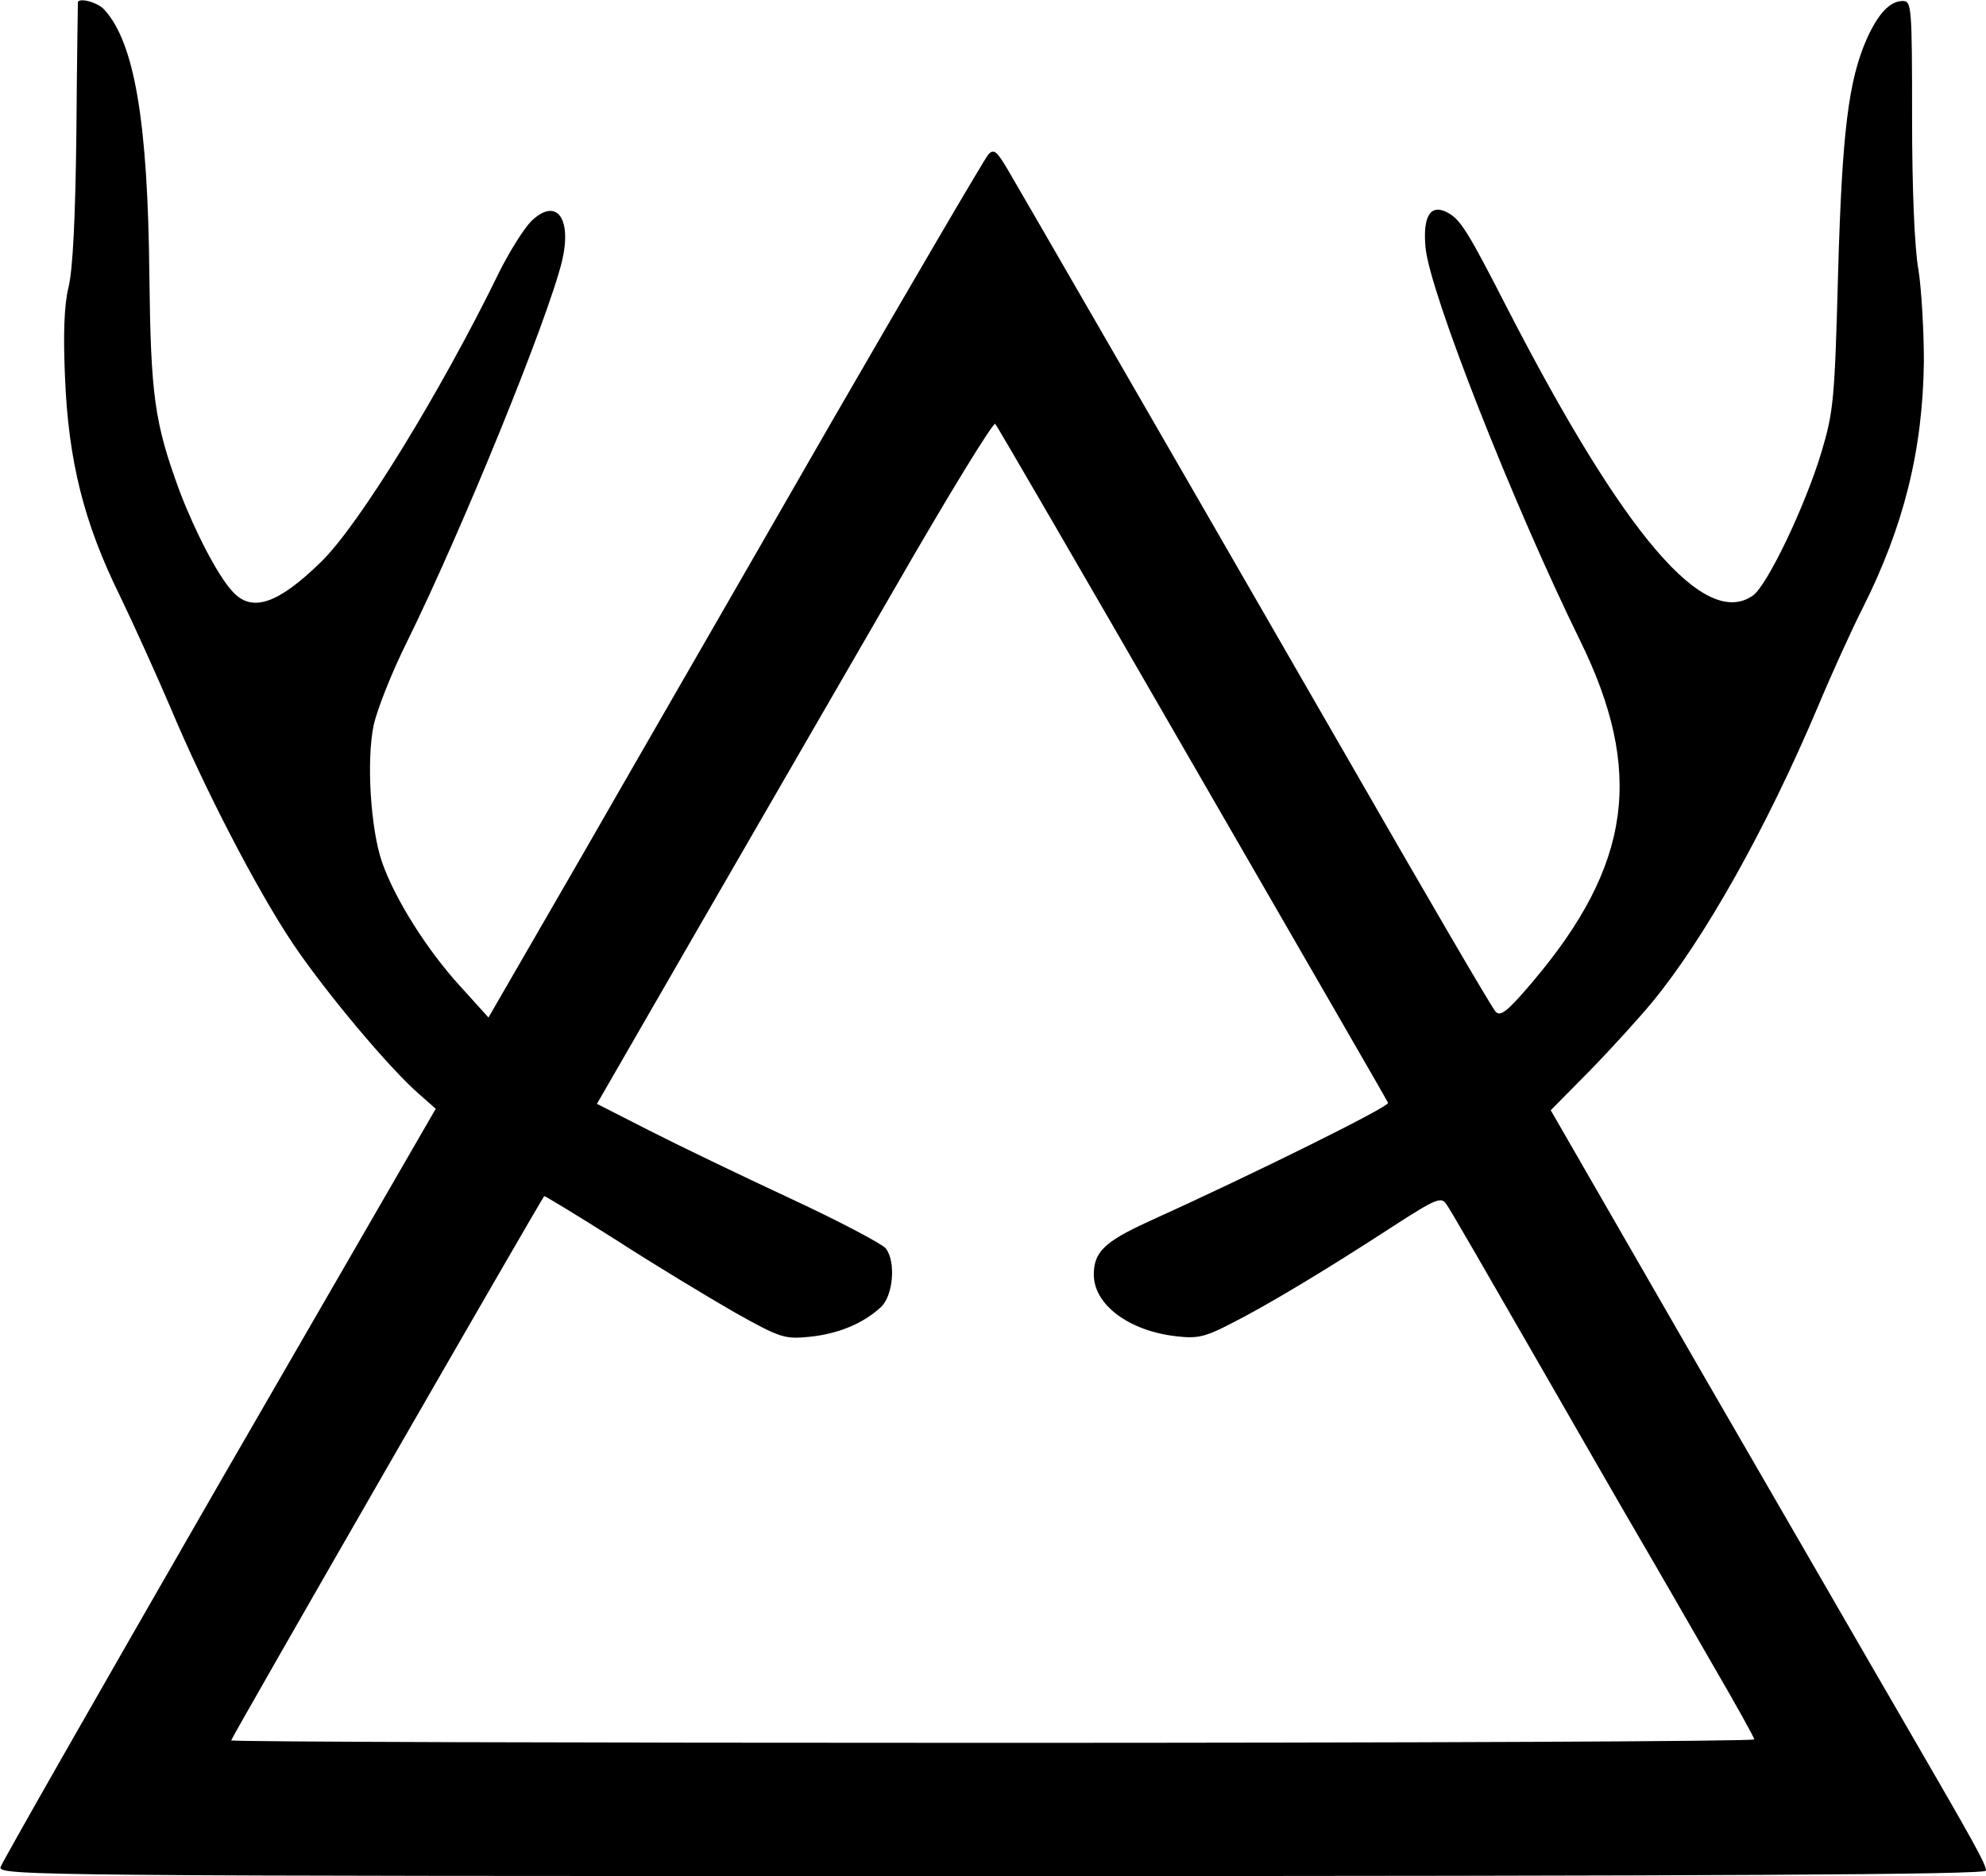 <?xml version="1.0" encoding="UTF-8"?>
<svg width="54px" height="51px" viewBox="0 0 54 51" version="1.1" xmlns="http://www.w3.org/2000/svg" xmlns:xlink="http://www.w3.org/1999/xlink">
    <!-- Generator: Sketch 52.6 (67491) - http://www.bohemiancoding.com/sketch -->
    <title>antlr-logo</title>
    <desc>Created with Sketch.</desc>
    <g id="Page-1" stroke="none" stroke-width="1" fill="none" fill-rule="evenodd">
        <g id="Bald-Eagle-Case-Study" transform="translate(-30, -21)" fill="#000000" fill-rule="nonzero">
            <g id="Sidebar" transform="translate(30, 21)">
                <g id="antlr-logo">
                    <g id="Group" transform="translate(27, 25.5) scale(-1, 1) rotate(-180) translate(-27, -25.5) ">
                        <path d="M2.118,50.946 C2.118,50.92 2.091,49.337 2.077,47.418 C2.051,45.151 1.984,43.676 1.863,43.193 C1.742,42.697 1.716,41.905 1.769,40.711 C1.863,38.471 2.278,36.795 3.257,34.809 C3.646,34.004 4.262,32.636 4.624,31.791 C5.562,29.551 6.983,26.815 7.961,25.352 C8.846,24.038 10.575,21.972 11.392,21.261 L11.848,20.859 L5.964,10.678 C2.734,5.07 0.054,0.376 0.013,0.241 C-0.04,0.013 1.005,0 26.98,0 C46.95,0 54,0.04 54,0.148 C54,0.322 53.719,0.832 51.789,4.158 C51.038,5.446 48.572,9.725 46.293,13.655 L42.165,20.819 L43.238,21.905 C43.827,22.509 44.578,23.34 44.913,23.743 C46.334,25.46 48.036,28.491 49.43,31.791 C49.818,32.717 50.368,33.924 50.649,34.474 C51.762,36.687 52.284,38.766 52.311,41.181 C52.311,42.026 52.244,43.153 52.164,43.663 C52.057,44.226 51.99,45.876 51.99,47.794 C51.99,50.839 51.976,50.973 51.735,50.973 C51.386,50.973 51.065,50.624 50.757,49.94 C50.261,48.814 50.086,47.405 49.979,43.595 C49.885,40.135 49.859,39.826 49.523,38.699 C49.081,37.237 48.049,35.078 47.66,34.809 C46.347,33.897 44.176,36.432 40.999,42.589 C39.914,44.709 39.713,45.031 39.364,45.219 C38.895,45.473 38.681,45.125 38.761,44.266 C38.882,43.032 41.133,37.318 42.956,33.602 C44.712,30.034 44.363,27.485 41.669,24.306 C40.986,23.501 40.798,23.354 40.664,23.501 C40.57,23.595 38.761,26.694 36.643,30.383 C31.108,39.987 27.797,45.715 27.395,46.399 C27.101,46.895 27.02,46.962 26.873,46.801 C26.779,46.694 24.835,43.381 22.557,39.437 C20.292,35.493 17.263,30.249 15.856,27.794 L13.282,23.34 L12.505,24.199 C11.62,25.165 10.736,26.56 10.387,27.566 C10.079,28.451 9.958,30.316 10.159,31.281 C10.253,31.711 10.655,32.73 11.071,33.562 C12.558,36.58 14.877,42.267 15.279,43.891 C15.561,45.071 15.132,45.648 14.448,44.991 C14.247,44.789 13.859,44.172 13.577,43.609 C12.009,40.39 9.757,36.714 8.725,35.721 C7.559,34.581 6.849,34.34 6.326,34.917 C5.924,35.346 5.308,36.54 4.892,37.626 C4.195,39.518 4.101,40.229 4.061,43.528 C4.021,47.673 3.659,49.833 2.841,50.732 C2.667,50.933 2.171,51.067 2.118,50.946 Z M32.421,30.249 C35.316,25.232 37.716,21.087 37.742,21.02 C37.796,20.926 34.124,19.102 31.188,17.774 C30.022,17.237 29.741,16.955 29.741,16.352 C29.741,15.533 30.692,14.822 31.979,14.675 C32.542,14.608 32.757,14.648 33.453,15.01 C34.365,15.466 35.987,16.432 37.903,17.68 C39.042,18.417 39.19,18.471 39.324,18.27 C39.418,18.149 40.436,16.378 41.602,14.353 C42.768,12.327 44.122,9.967 44.618,9.122 C45.114,8.276 45.999,6.734 46.602,5.688 C47.205,4.655 47.701,3.756 47.701,3.716 C47.701,3.662 38.386,3.622 26.993,3.622 C15.601,3.622 6.286,3.649 6.286,3.689 C6.286,3.756 14.703,18.377 14.797,18.484 C14.81,18.498 15.695,17.961 16.754,17.291 C17.812,16.607 19.26,15.735 19.984,15.319 C21.23,14.621 21.337,14.594 22.021,14.661 C22.785,14.742 23.455,15.01 23.951,15.466 C24.286,15.775 24.366,16.7 24.085,17.063 C23.991,17.183 22.825,17.8 21.498,18.417 C20.171,19.034 18.442,19.866 17.652,20.269 L16.231,20.993 L18.978,25.755 C20.493,28.371 22.905,32.556 24.353,35.051 C25.787,37.546 27.007,39.531 27.06,39.477 C27.114,39.424 29.526,35.265 32.421,30.249 Z" id="Shape"></path>
                    </g>
                </g>
            </g>
        </g>
    </g>
</svg>